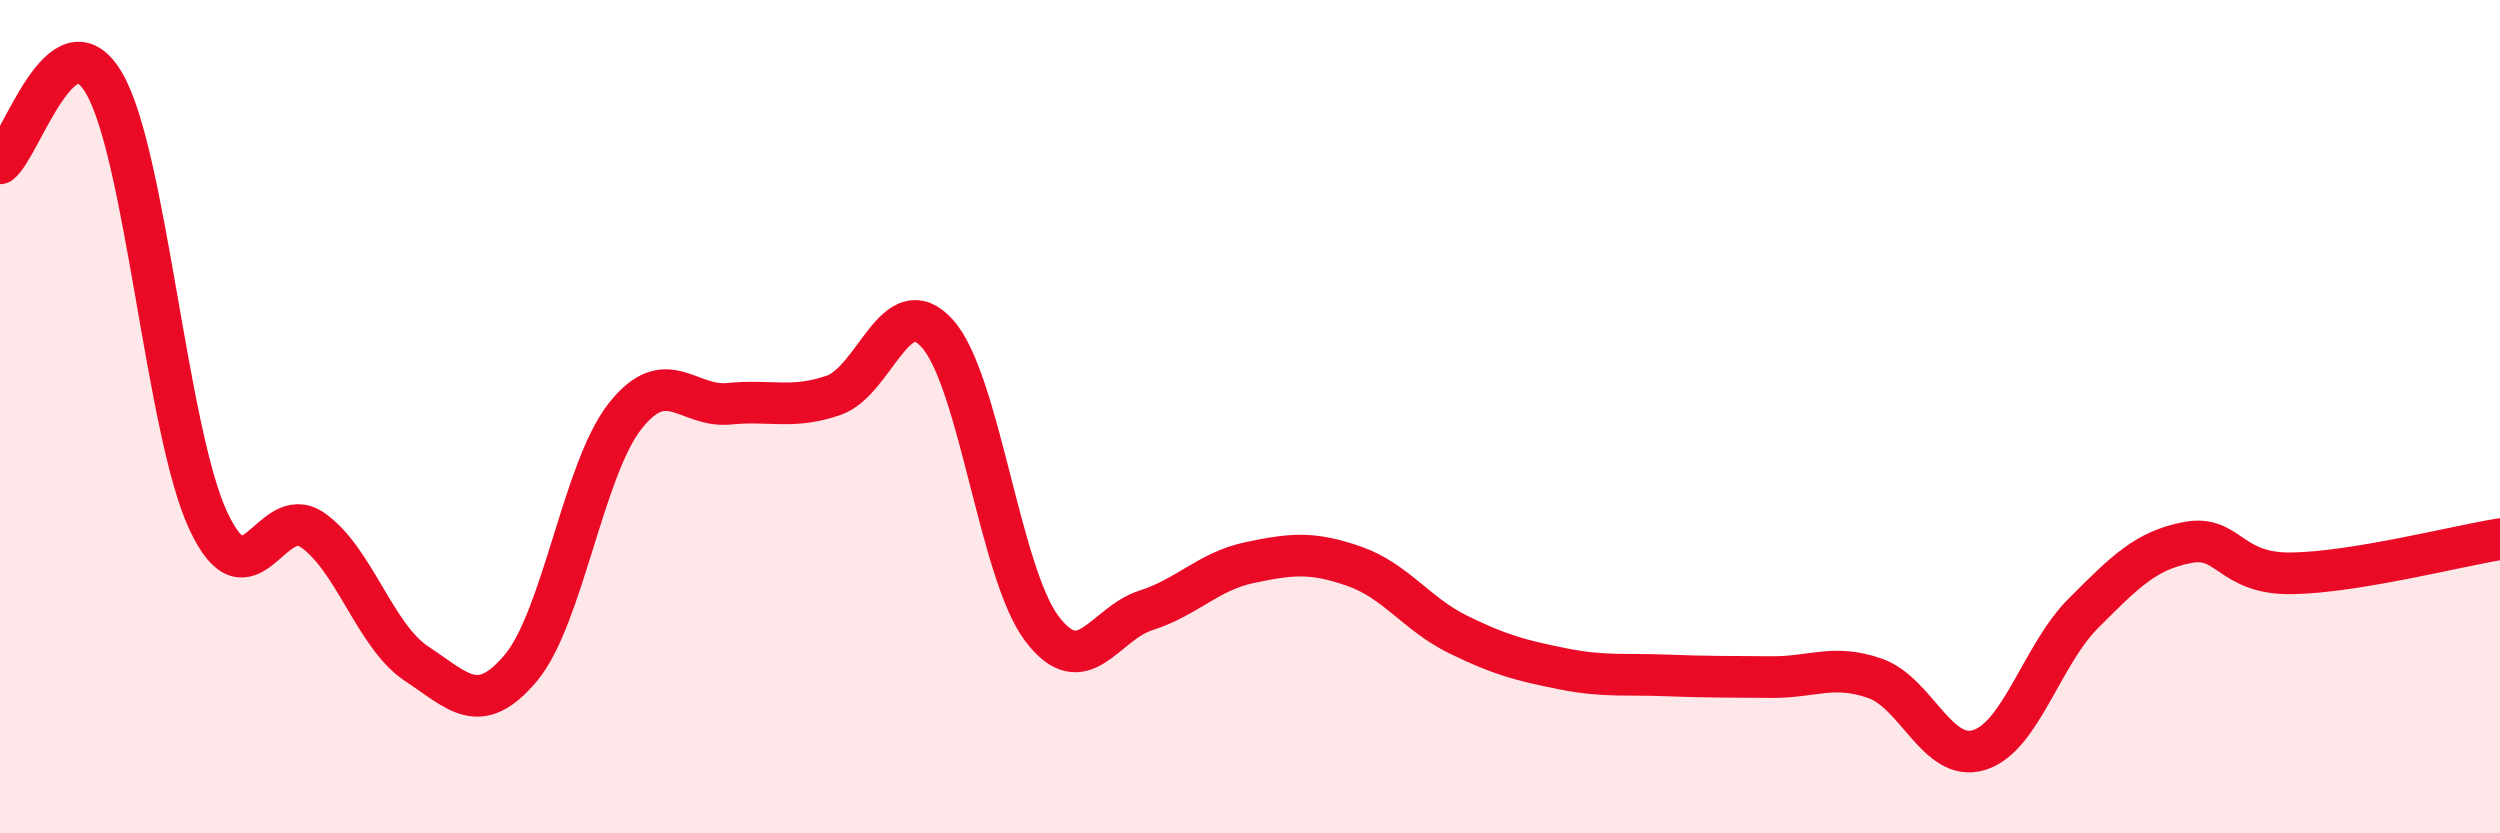 
    <svg width="60" height="20" viewBox="0 0 60 20" xmlns="http://www.w3.org/2000/svg">
      <path
        d="M 0,3.92 C 0.5,3.54 1.5,0.28 2.5,2 C 3.5,3.72 4,10.36 5,12.5 C 6,14.64 6.5,12.03 7.5,12.72 C 8.5,13.41 9,15.27 10,15.93 C 11,16.59 11.5,17.22 12.5,16.03 C 13.5,14.84 14,11.26 15,9.99 C 16,8.72 16.5,9.79 17.5,9.69 C 18.5,9.59 19,9.83 20,9.49 C 21,9.15 21.5,6.89 22.5,8.01 C 23.5,9.13 24,13.75 25,15.08 C 26,16.41 26.5,14.97 27.5,14.65 C 28.5,14.33 29,13.71 30,13.5 C 31,13.29 31.5,13.24 32.5,13.59 C 33.5,13.94 34,14.74 35,15.23 C 36,15.72 36.5,15.85 37.5,16.05 C 38.5,16.25 39,16.17 40,16.21 C 41,16.25 41.5,16.24 42.5,16.25 C 43.5,16.26 44,15.93 45,16.28 C 46,16.63 46.5,18.31 47.5,18 C 48.5,17.69 49,15.72 50,14.72 C 51,13.72 51.5,13.21 52.5,13.02 C 53.5,12.83 53.5,13.78 55,13.76 C 56.5,13.74 59,13.1 60,12.94L60 20L0 20Z"
        fill="#EB0A25"
        opacity="0.1"
        stroke-linecap="round"
        stroke-linejoin="round"
      />
      <path
        d="M 0,3.92 C 0.5,3.54 1.5,0.28 2.5,2 C 3.5,3.72 4,10.36 5,12.5 C 6,14.64 6.5,12.03 7.5,12.72 C 8.5,13.41 9,15.27 10,15.93 C 11,16.59 11.5,17.22 12.5,16.03 C 13.5,14.84 14,11.26 15,9.99 C 16,8.72 16.5,9.79 17.5,9.69 C 18.5,9.59 19,9.83 20,9.49 C 21,9.15 21.5,6.89 22.5,8.01 C 23.5,9.13 24,13.75 25,15.08 C 26,16.41 26.5,14.97 27.5,14.65 C 28.5,14.33 29,13.71 30,13.5 C 31,13.29 31.5,13.24 32.5,13.59 C 33.5,13.94 34,14.74 35,15.23 C 36,15.72 36.5,15.85 37.5,16.05 C 38.5,16.25 39,16.17 40,16.21 C 41,16.25 41.5,16.24 42.5,16.25 C 43.5,16.26 44,15.93 45,16.28 C 46,16.63 46.5,18.31 47.5,18 C 48.5,17.69 49,15.72 50,14.72 C 51,13.72 51.5,13.21 52.5,13.02 C 53.5,12.83 53.5,13.78 55,13.76 C 56.5,13.74 59,13.1 60,12.94"
        stroke="#EB0A25"
        stroke-width="1"
        fill="none"
        stroke-linecap="round"
        stroke-linejoin="round"
      />
    </svg>
  